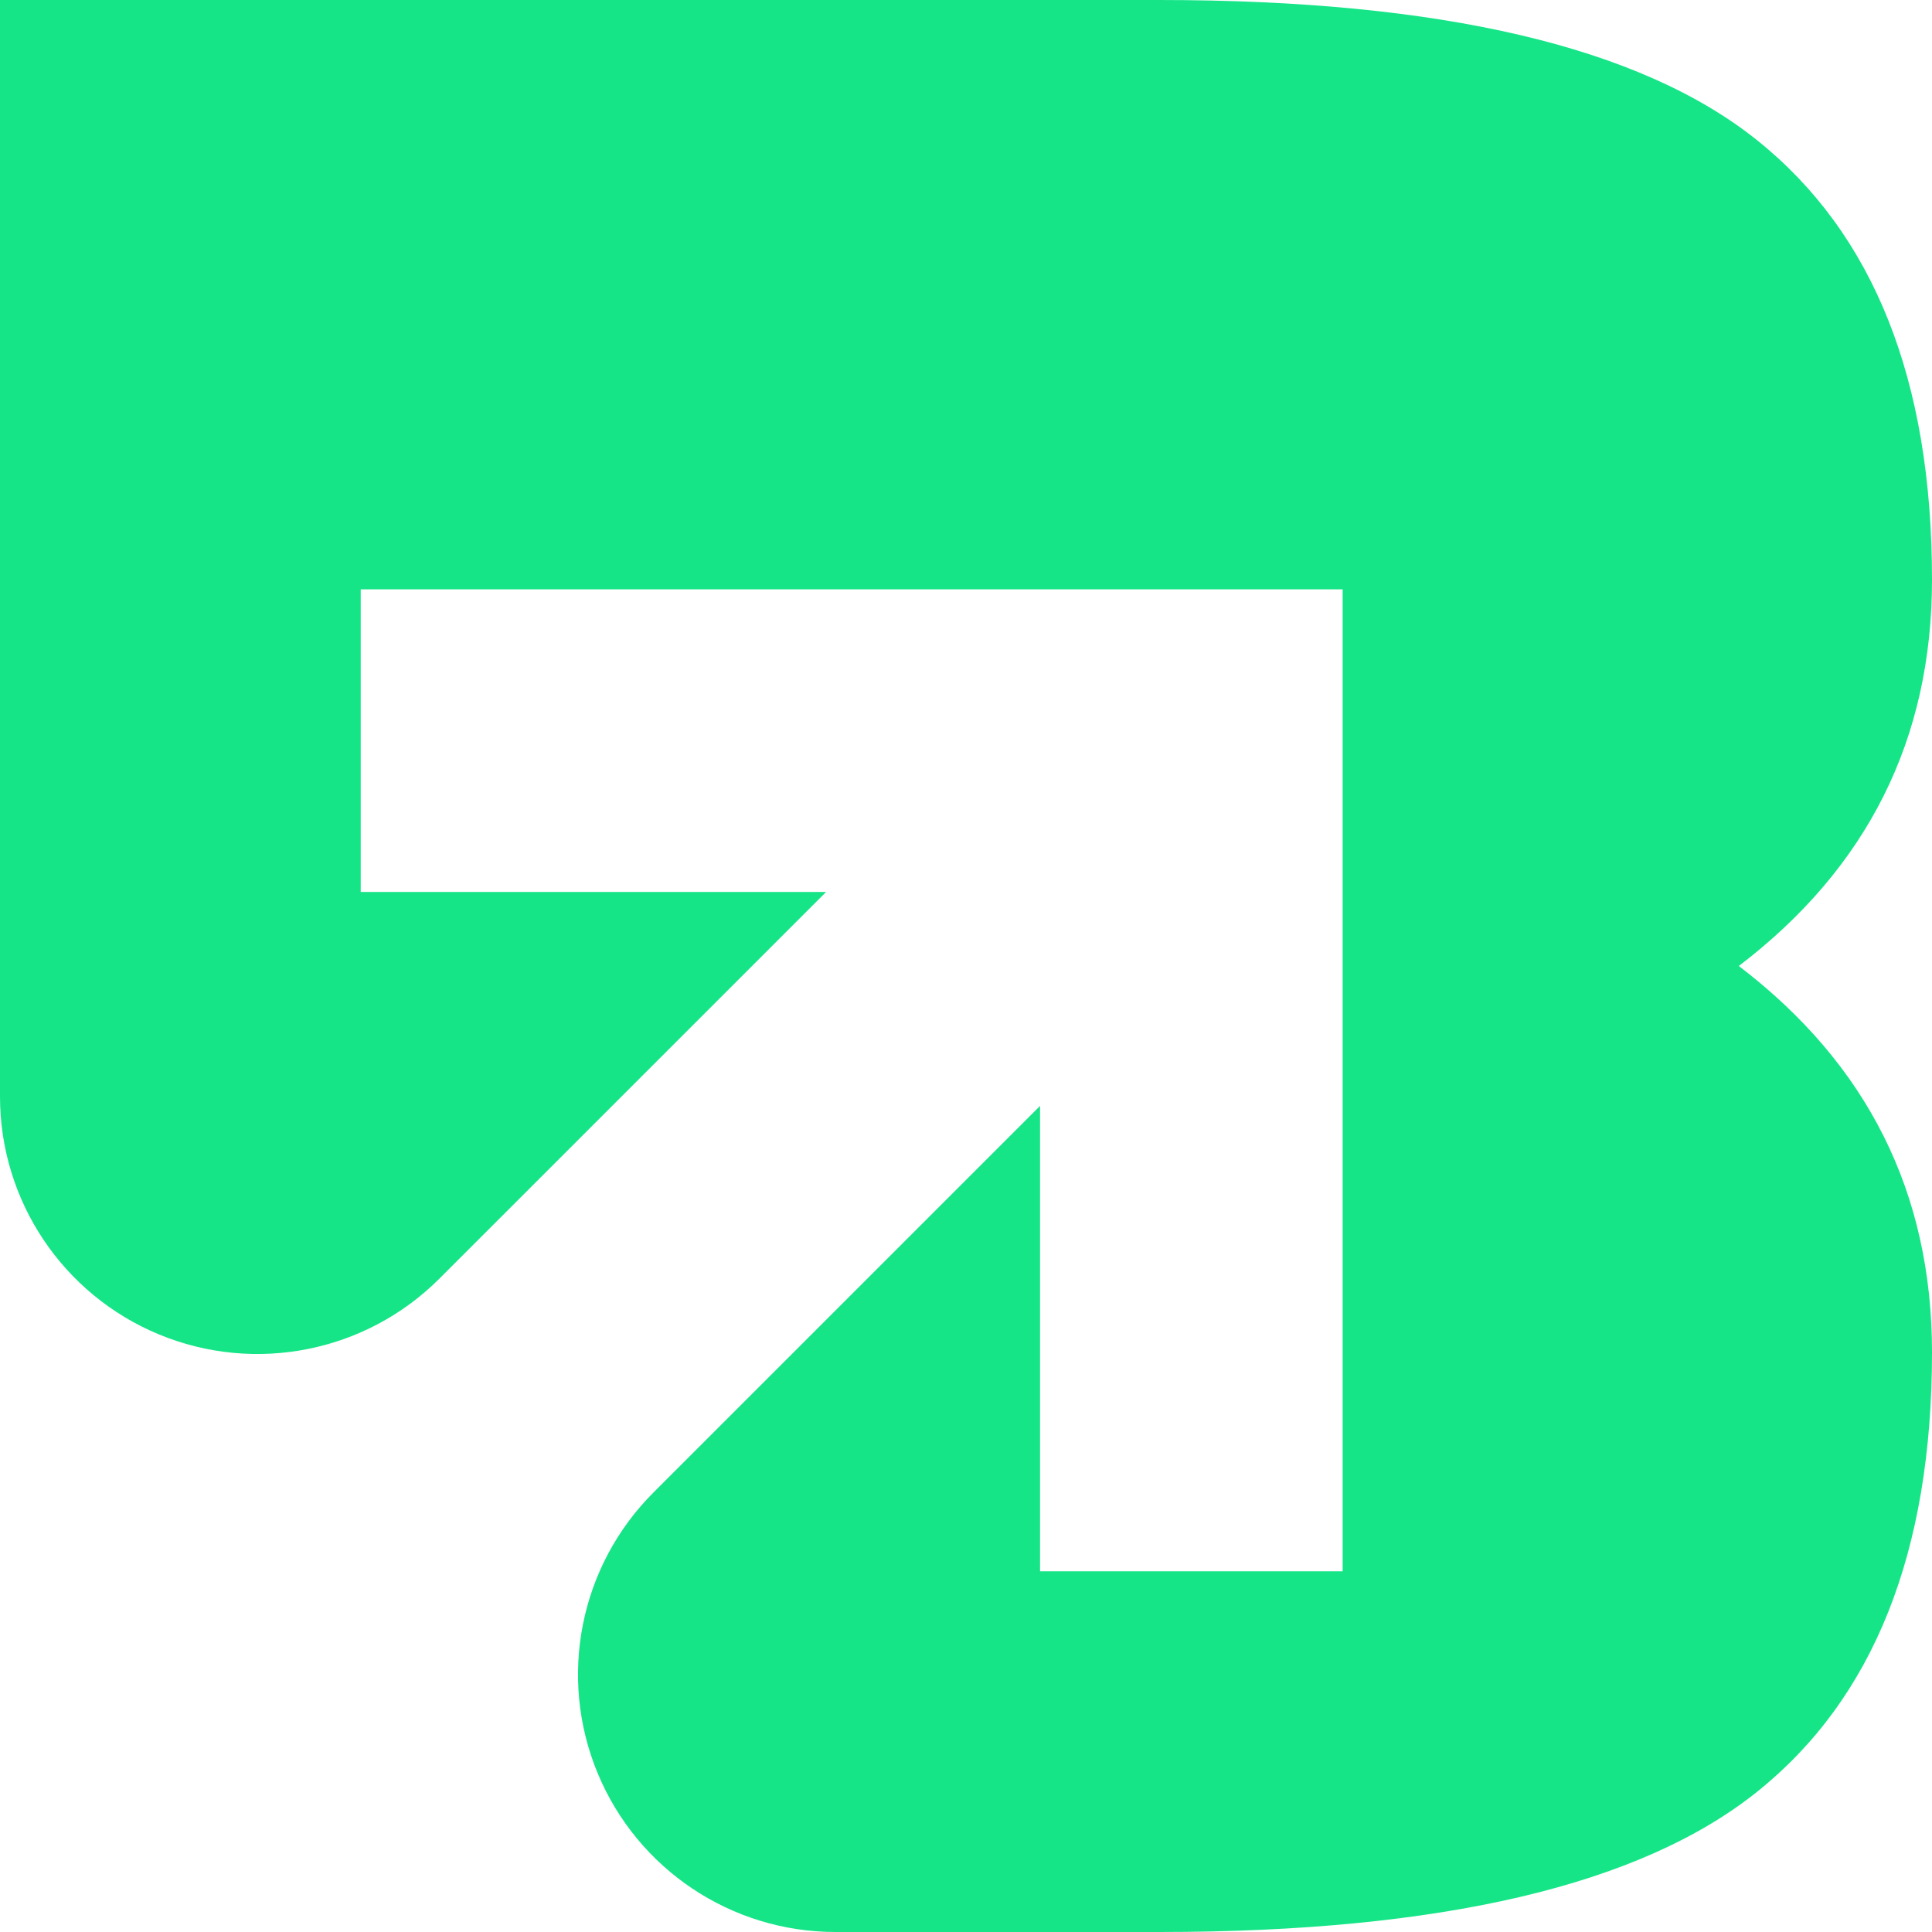 <svg width="213" height="213" viewBox="0 0 213 213" fill="none" xmlns="http://www.w3.org/2000/svg">
<path d="M48.448 140.963C40.331 149.079 28.125 151.508 17.52 147.115C6.915 142.722 0 132.374 0 120.895C0 66.665 0 0 0 0H127.8C158.863 0 180.828 5.148 193.697 15.443C206.566 25.738 213 41.89 213 63.9C213 81.472 205.9 95.672 191.7 106.5C205.9 117.327 213 131.527 213 149.1C213 171.11 206.566 187.262 193.697 197.557C180.828 207.852 158.863 213 127.8 213C127.8 213 111.672 213 92.105 213C80.626 213 70.278 206.085 65.885 195.48C61.492 184.875 63.92 172.669 72.037 164.552C93.796 142.793 114.664 121.924 114.664 121.924V173.232H148.024V64.976H39.768V98.336H91.076C91.076 98.336 70.207 119.204 48.448 140.963Z" fill="#15E587"/>
</svg>
